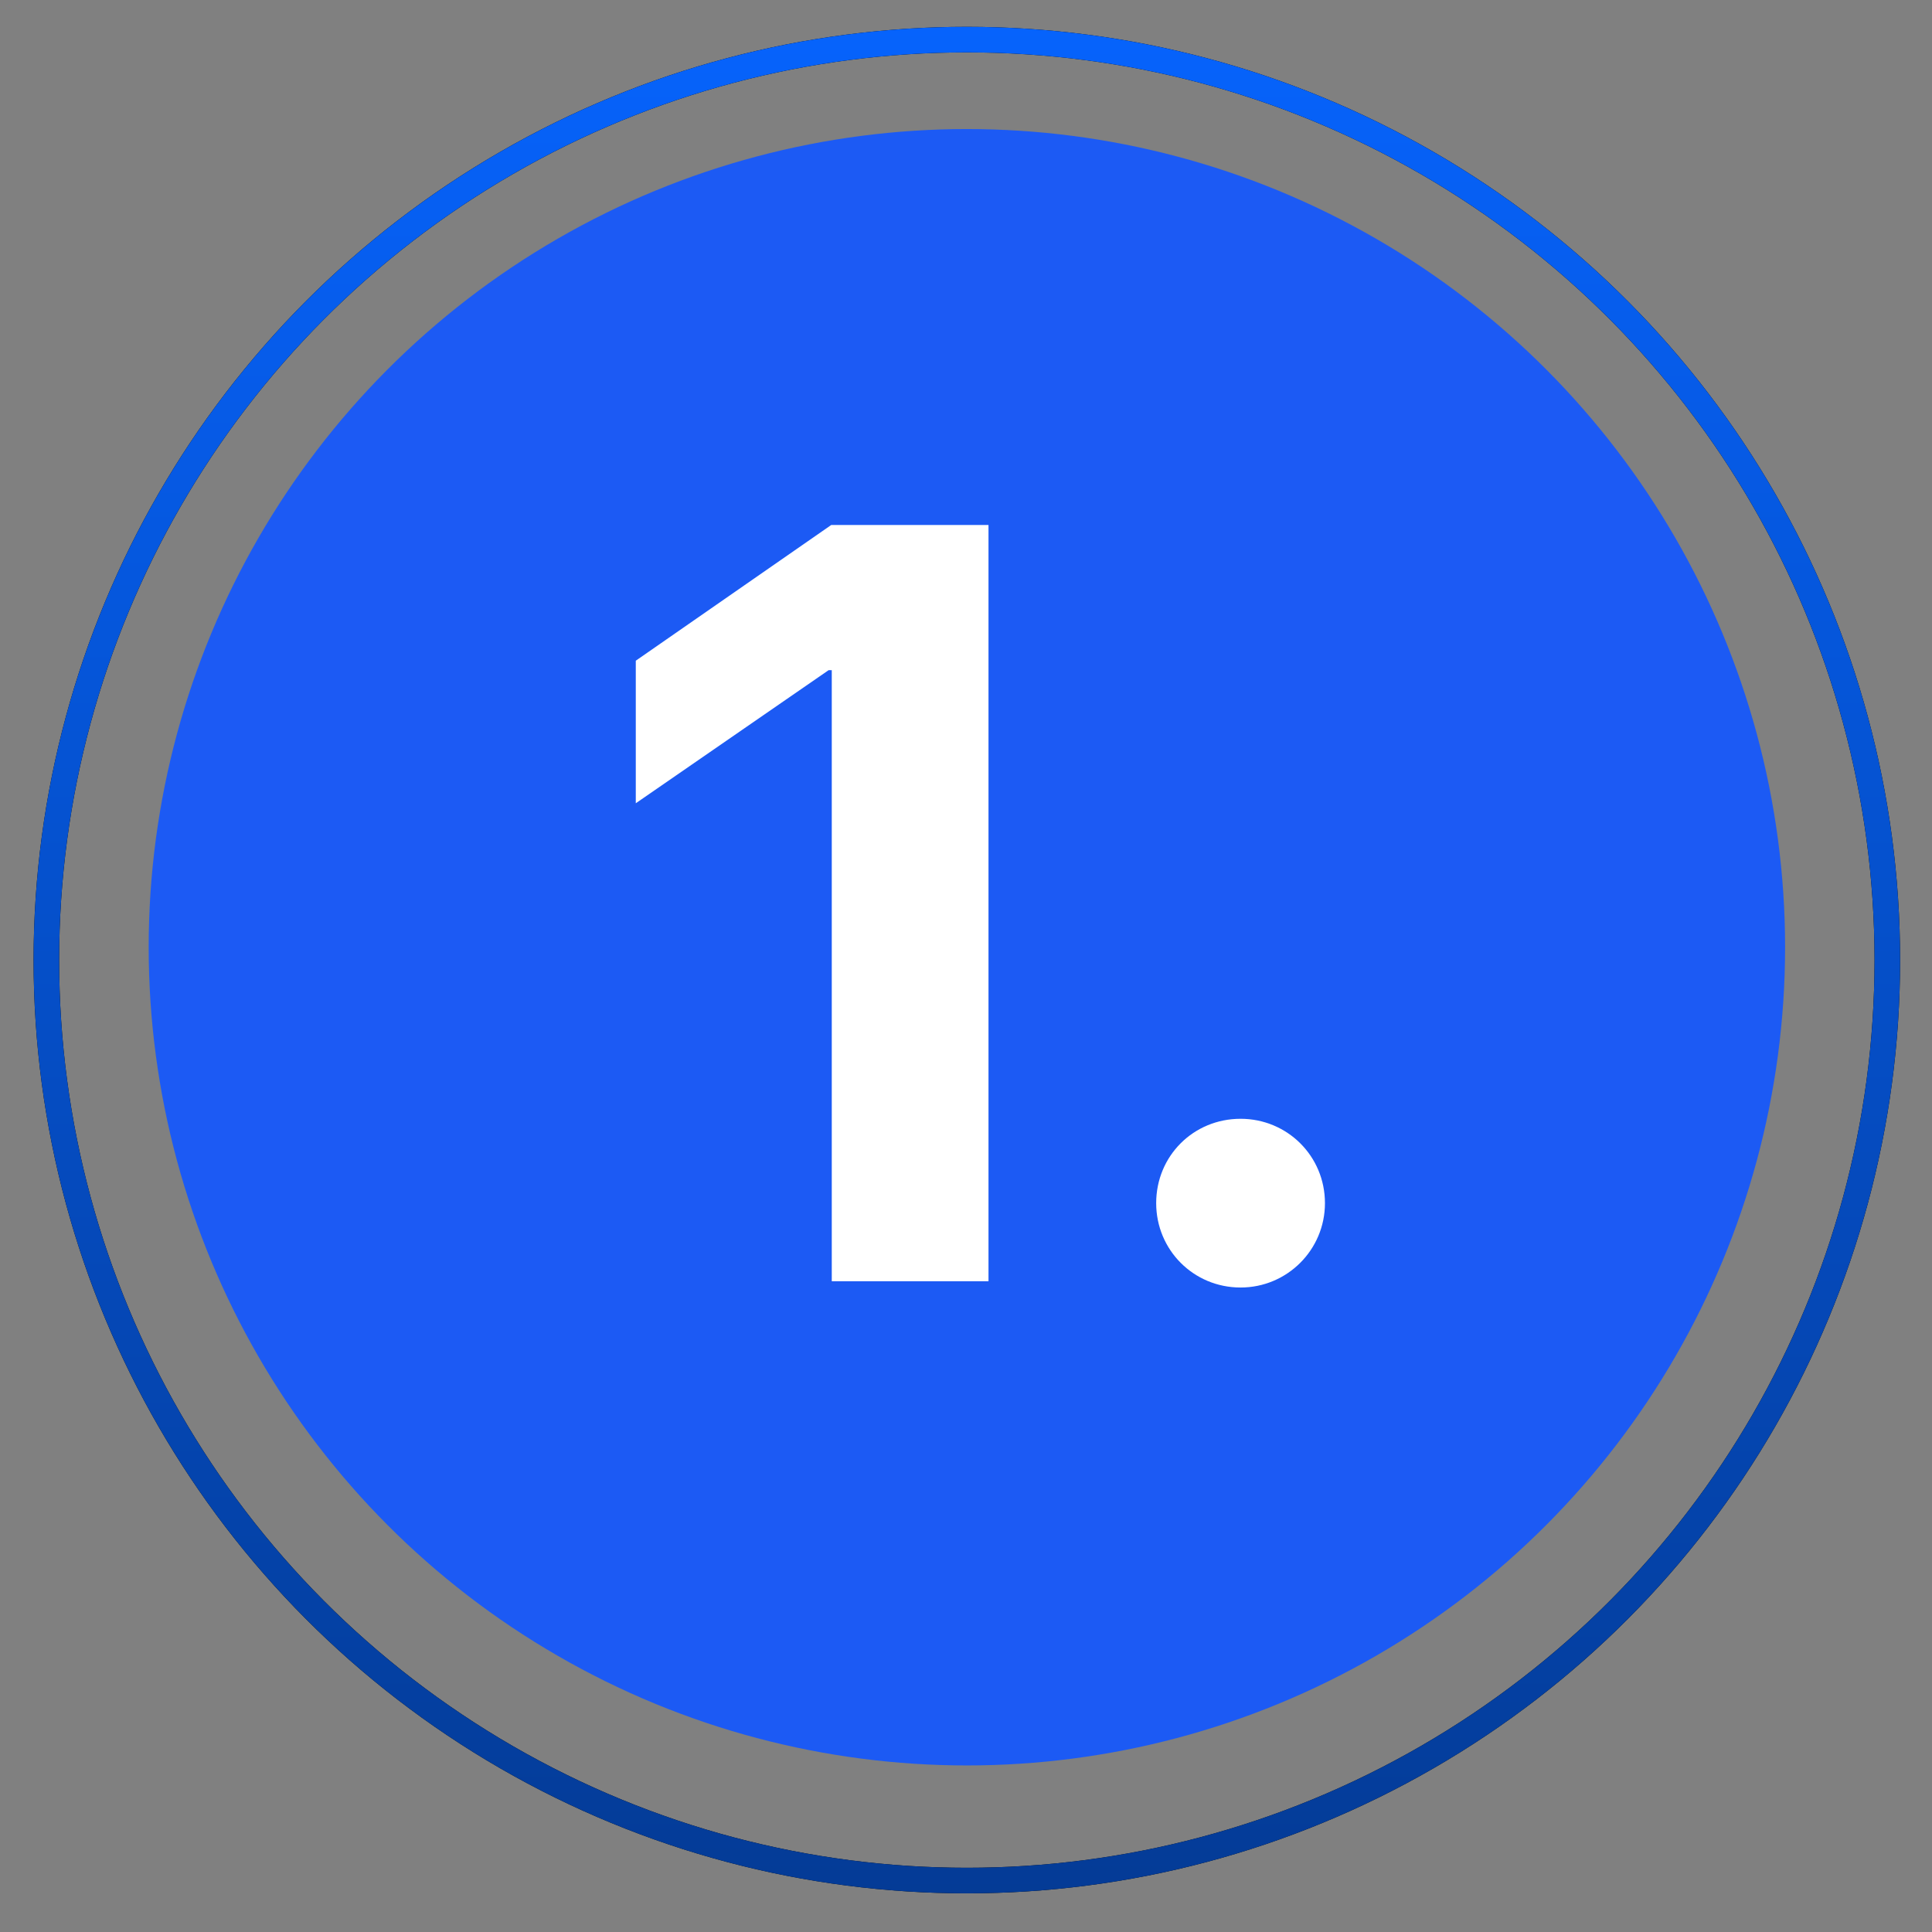 <svg width="48" height="48" viewBox="0 0 48 48" fill="none" xmlns="http://www.w3.org/2000/svg">
<rect x="0" y="0" width="48" height="48" fill="#808080" stroke="none"/>
<circle cx="24.022" cy="23.534" r="20.328" fill="#1C5AF4"/>
<path d="M20.665 31.832V16.65H20.587L15.796 19.957V16.415L20.652 13.043H24.559V31.832H20.665ZM30.822 31.988C29.65 31.988 28.725 31.051 28.725 29.892C28.725 28.72 29.65 27.796 30.822 27.796C31.98 27.796 32.918 28.72 32.918 29.892C32.918 31.051 31.98 31.988 30.822 31.988Z" fill="white"/>
<circle cx="24.021" cy="23.853" r="22.869" stroke="black" stroke-width="0.635"/>
<circle cx="24.021" cy="23.853" r="22.869" stroke="url(#paint0_linear_1218_15733)" stroke-width="0.635"/>
<defs>
<linearGradient id="paint0_linear_1218_15733" x1="24.021" y1="0.666" x2="24.021" y2="47.04" gradientUnits="userSpaceOnUse">
<stop stop-color="#0663FC"/>
<stop offset="1" stop-color="#043B96"/>
</linearGradient>
</defs>
</svg>
